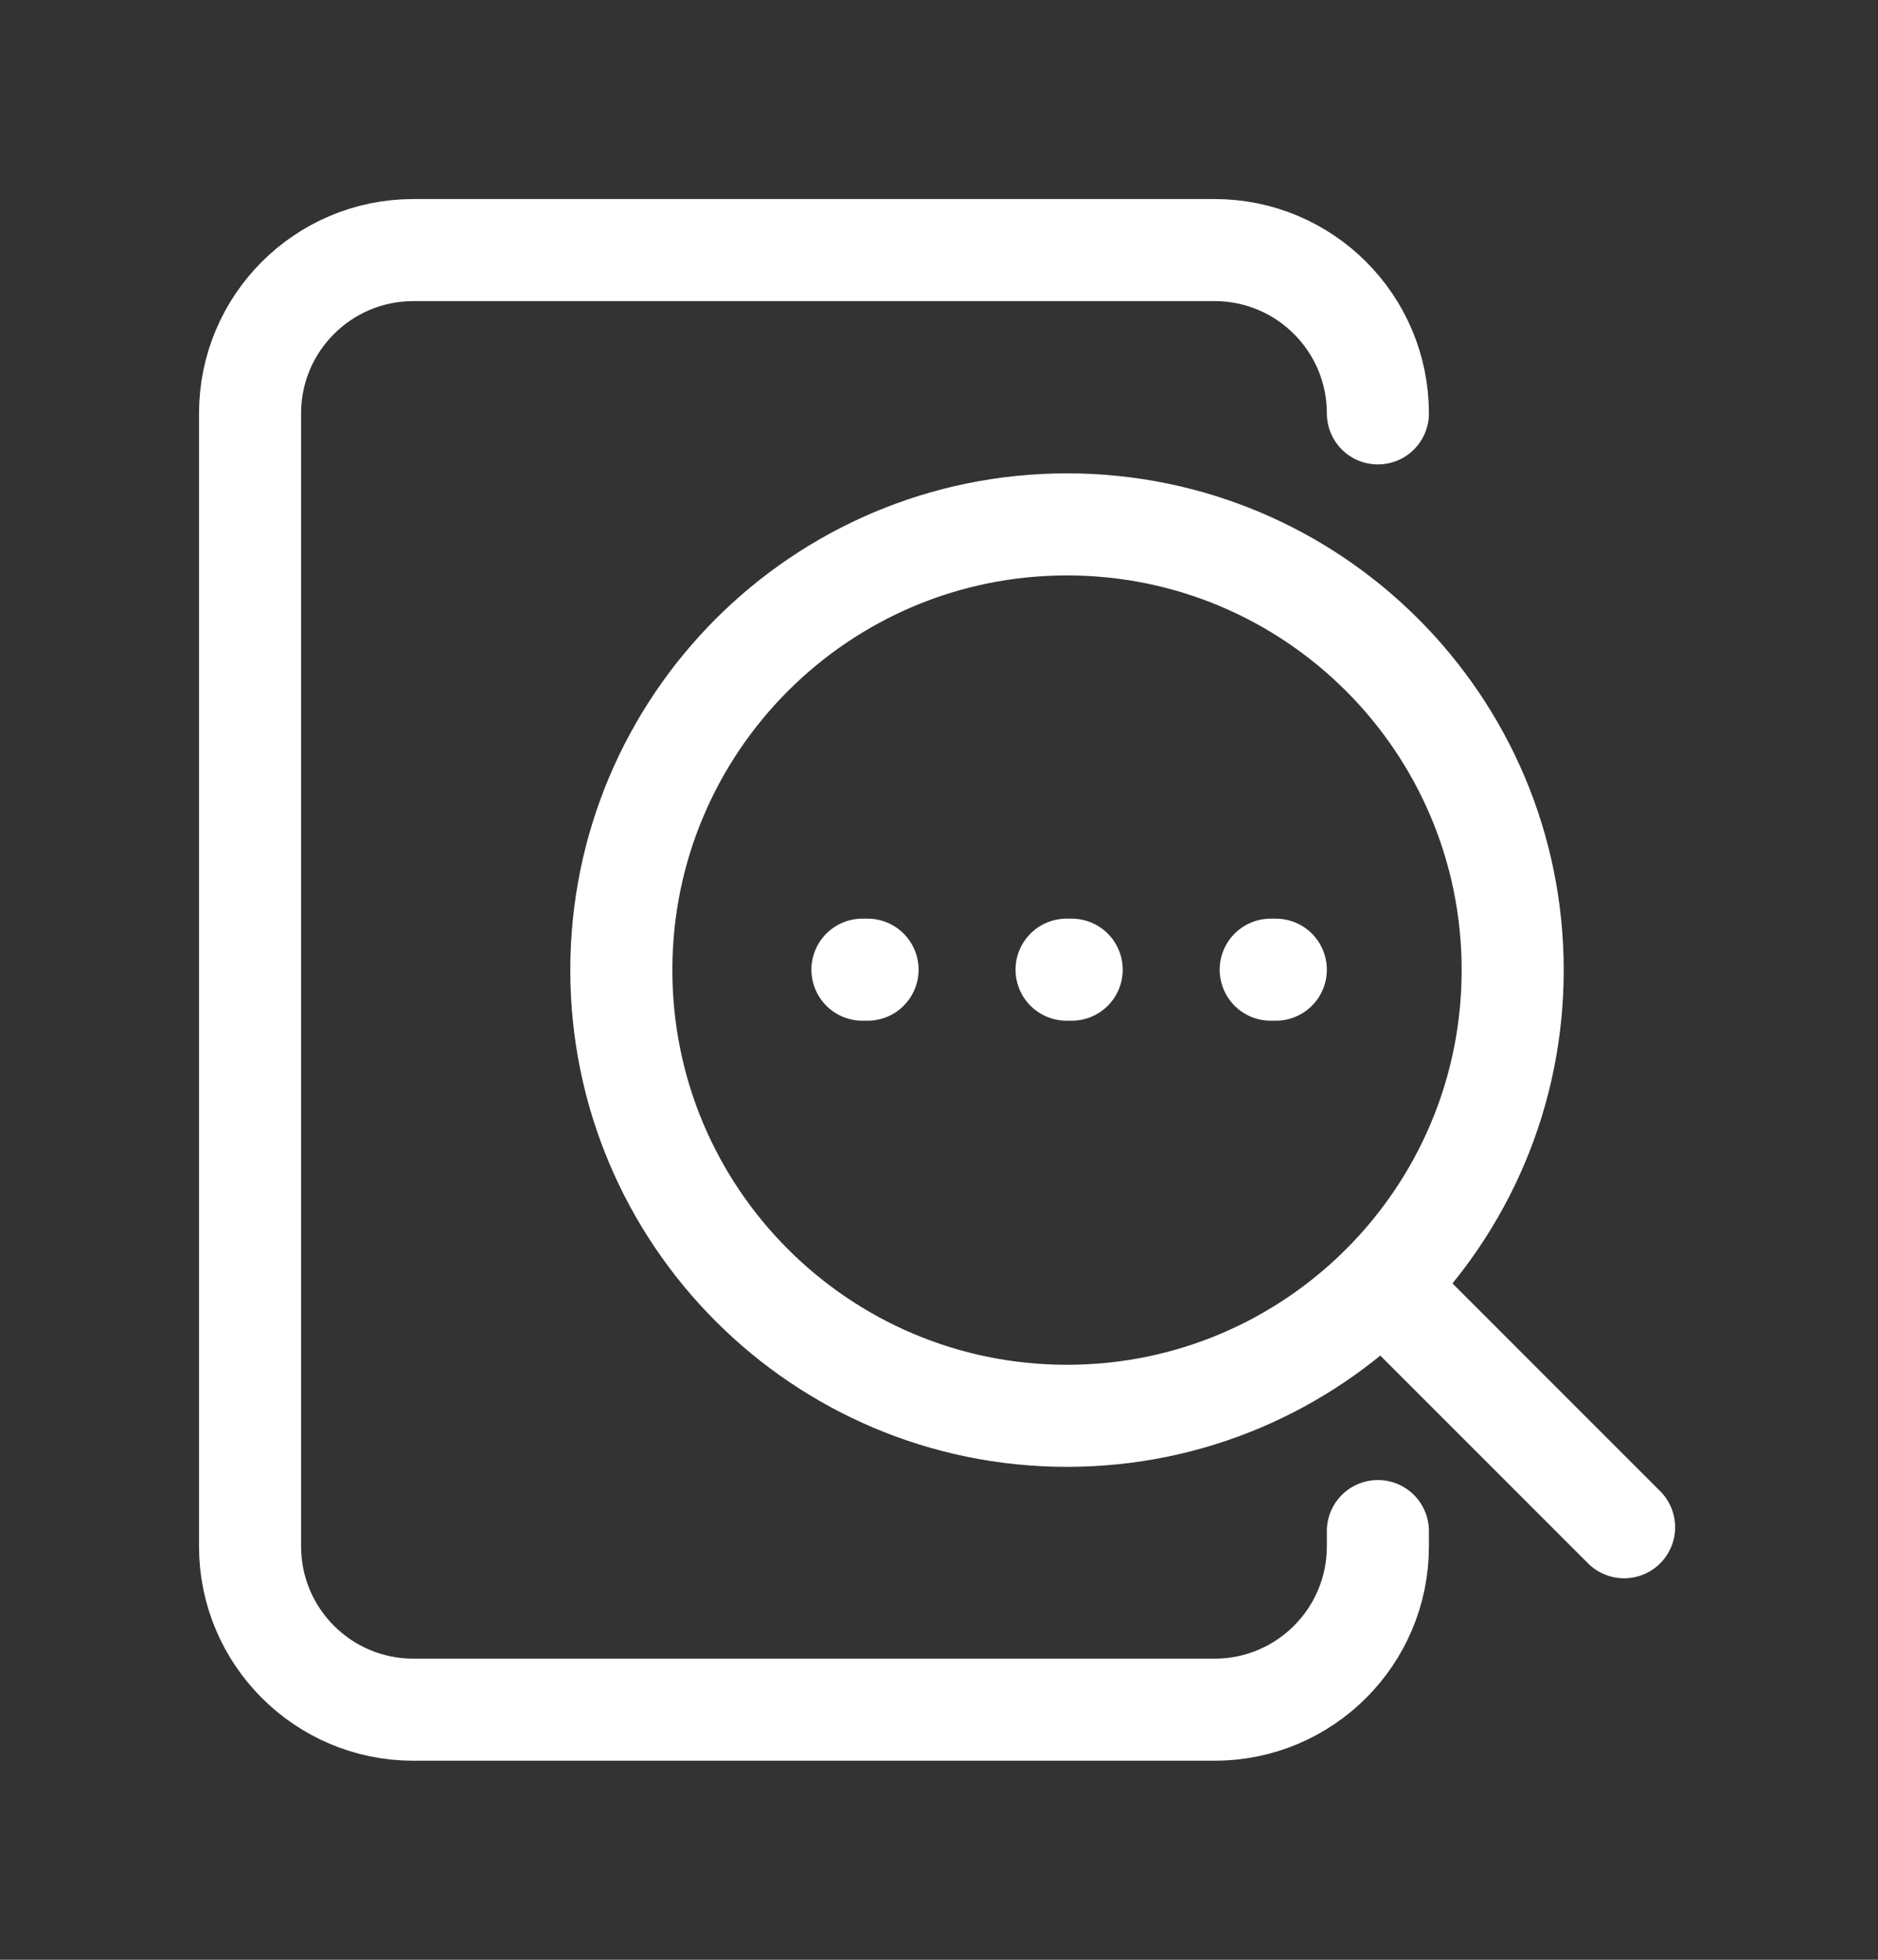 <?xml version="1.0" encoding="UTF-8"?> <svg xmlns="http://www.w3.org/2000/svg" width="115" height="120" viewBox="0 0 115 120" fill="none"><rect x="0" y="0" width="115" height="120" fill="#333333" stroke="none"/><path d="M99.452 93.516L84.647 78.71" stroke="white" stroke-width="6.25" stroke-linecap="round" stroke-linejoin="round"></path><path d="M65.338 86.693C80.411 86.693 92.63 74.474 92.63 59.401C92.63 44.328 80.411 32.109 65.338 32.109C50.266 32.109 38.047 44.328 38.047 59.401C38.047 74.474 50.266 86.693 65.338 86.693Z" stroke="white" stroke-width="6.25" stroke-linecap="round" stroke-linejoin="round"></path><path d="M84.375 25.312V25.312C84.375 19.79 79.898 15.312 74.375 15.312H25.312C19.79 15.312 15.312 19.79 15.312 25.312V94.688C15.312 100.21 19.79 104.688 25.312 104.688H74.375C79.898 104.688 84.375 100.21 84.375 94.688V93.75" stroke="white" stroke-width="6.25" stroke-linecap="round" stroke-linejoin="round"></path><path d="M52.812 59.375H53.125" stroke="white" stroke-width="6.25" stroke-linecap="round" stroke-linejoin="round"></path><path d="M65.312 59.375H65.625" stroke="white" stroke-width="6.25" stroke-linecap="round" stroke-linejoin="round"></path><path d="M77.812 59.375H78.125" stroke="white" stroke-width="6.25" stroke-linecap="round" stroke-linejoin="round"></path></svg> 